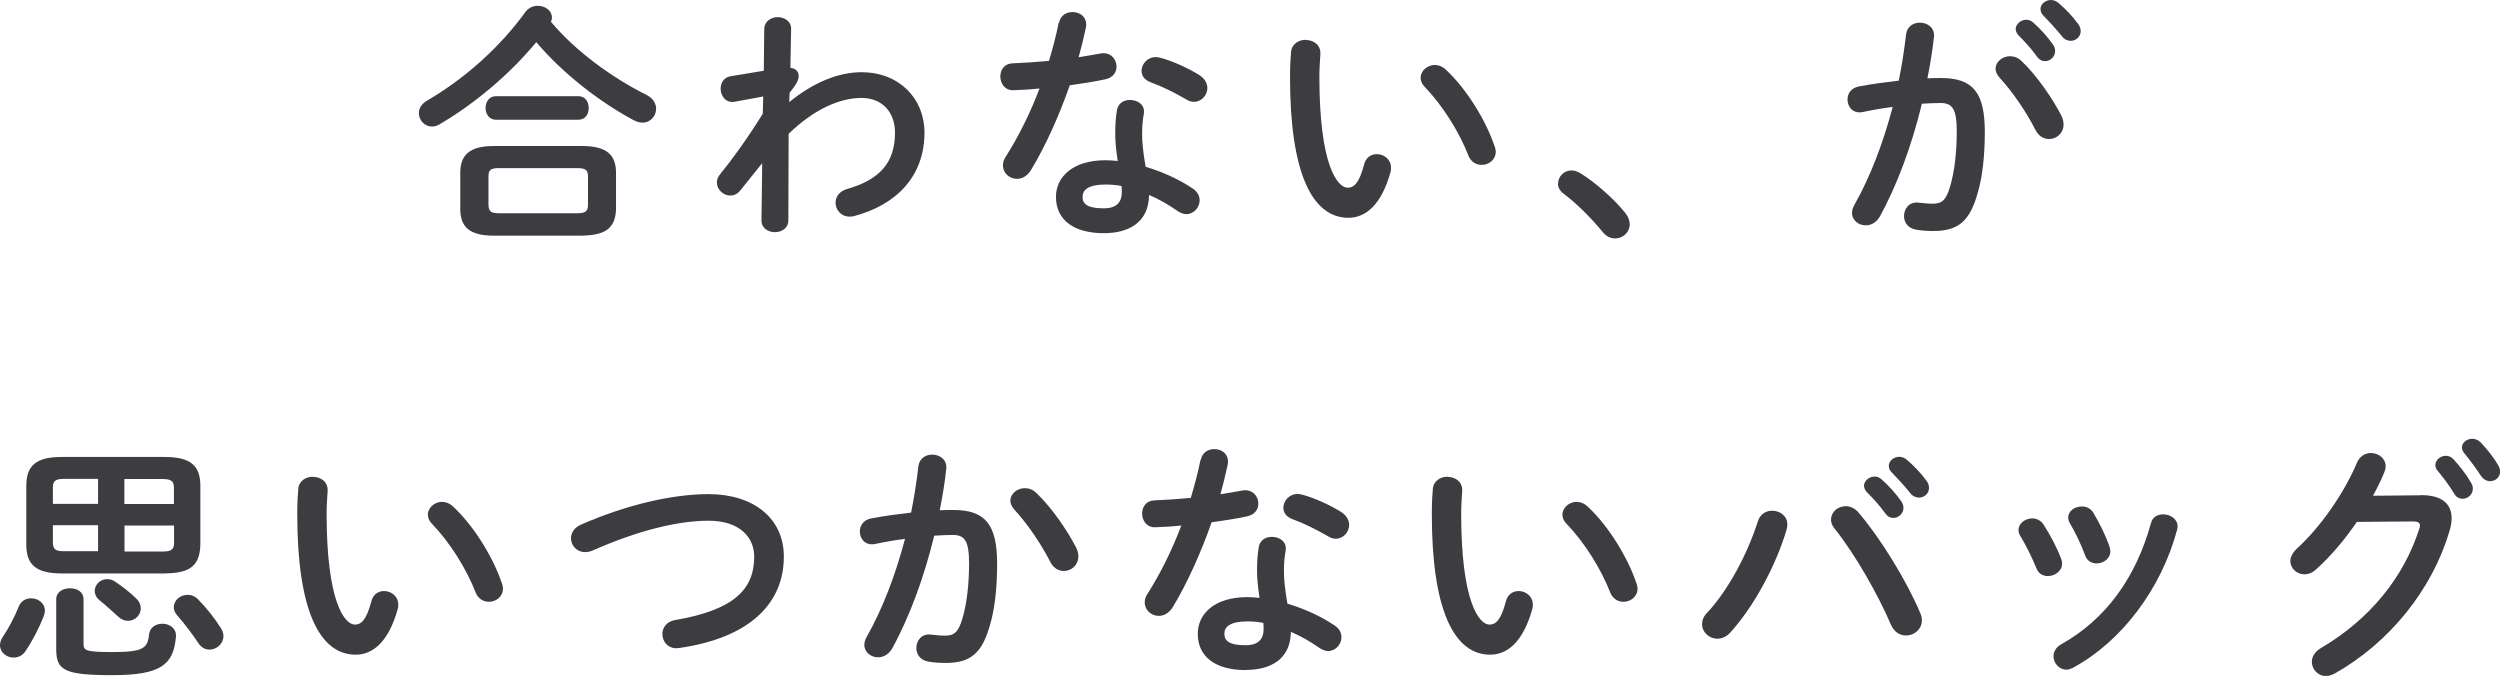 <?xml version="1.0" encoding="UTF-8"?><svg id="_レイヤー_2" xmlns="http://www.w3.org/2000/svg" viewBox="0 0 172.07 46.52"><g id="_レイヤー_3"><g><path d="m44.54,6.56c.43.22.62.59.62.93,0,.48-.38.95-.93.95-.19,0-.4-.05-.62-.17-2.35-1.26-4.87-3.21-6.7-5.37-1.8,2.18-4.21,4.23-6.68,5.67-.17.1-.35.14-.5.14-.5,0-.9-.43-.9-.92,0-.31.16-.62.54-.85,2.66-1.55,5.04-3.7,6.79-6.11.22-.31.55-.43.86-.43.5,0,.97.33.97.81,0,.1-.02.19-.07.29,1.69,2.02,4.2,3.85,6.63,5.06Zm-10.55,9.66c-1.68,0-2.31-.6-2.31-1.85v-2.47c0-1.24.64-1.85,2.31-1.85h6.08c1.68,0,2.33.6,2.33,1.85v2.47c-.03,1.52-.98,1.81-2.33,1.85h-6.08Zm.14-7.98c-.47,0-.71-.41-.71-.81s.24-.81.71-.81h5.68c.48,0,.71.4.71.81s-.22.81-.71.81h-5.68Zm5.58,6.44c.62,0,.76-.16.76-.6v-1.92c0-.45-.14-.59-.76-.59h-5.35c-.62,0-.74.14-.74.59v1.92c0,.54.26.59.74.6h5.35Z" style="fill:#3c3c41;"/><path d="m54.32,7.03c1.66-1.36,3.4-2.06,4.97-2.06,2.57,0,4.34,1.78,4.34,4.16,0,2.95-1.87,4.96-4.87,5.75-.1.02-.19.03-.28.03-.6,0-.97-.48-.97-.95,0-.4.24-.79.79-.95,2.23-.64,3.3-1.8,3.3-3.87,0-1.47-.92-2.4-2.31-2.4-1.54,0-3.32.83-5.01,2.47l-.02,5.96c0,.54-.47.81-.93.81s-.92-.28-.92-.81l.05-3.94-1.5,1.87c-.21.26-.45.36-.69.36-.48,0-.93-.41-.93-.9,0-.19.07-.38.21-.55.85-1.04,1.92-2.52,2.95-4.18l.03-1.19-1.95.36c-.62.12-.98-.4-.98-.9,0-.38.22-.78.67-.85l2.3-.38.03-2.88c.02-.54.48-.81.93-.81s.93.28.92.81l-.05,2.68c.41.03.57.31.57.55,0,.31-.16.59-.62,1.16l-.03.64Z" style="fill:#3c3c41;"/><path d="m72.89,1.57c.1-.52.52-.74.93-.74.54,0,1.05.38.92,1.07-.14.66-.31,1.35-.5,2.04.52-.09,1.04-.17,1.52-.26.66-.12,1.09.38,1.09.9,0,.38-.22.76-.78.88-.74.16-1.59.29-2.44.41-.73,2.09-1.66,4.16-2.66,5.82-.26.43-.62.62-.97.62-.52,0-.97-.4-.97-.92,0-.19.05-.4.19-.6.88-1.38,1.68-2.99,2.33-4.7-.64.07-1.26.1-1.8.12-.59.02-.9-.47-.9-.95,0-.45.28-.88.83-.9.78-.03,1.64-.09,2.52-.17.26-.88.5-1.76.67-2.63Zm3.09,14.48c-2.06,0-3.3-.9-3.3-2.5,0-1.38,1.17-2.52,3.39-2.52.28,0,.55.02.86.05-.12-.79-.17-1.38-.17-1.83,0-.74.03-1.12.12-1.68.09-.48.48-.69.9-.69.52,0,1.04.33.95.93-.09.5-.12.93-.12,1.42s.05,1.16.24,2.25c1.11.33,2.25.83,3.25,1.5.33.22.47.52.47.81,0,.48-.4.95-.92.95-.17,0-.38-.07-.59-.21-.64-.45-1.31-.83-1.97-1.11-.03,1.93-1.45,2.63-3.11,2.63Zm1.23-2.82c0-.16,0-.29-.02-.43-.38-.07-.74-.1-1.09-.1-1.21,0-1.59.38-1.59.85,0,.5.35.79,1.47.79.79,0,1.23-.35,1.23-1.11Zm5.32-8.07c.4.24.57.59.57.9,0,.5-.41.95-.92.95-.17,0-.35-.05-.52-.16-.81-.47-1.71-.92-2.47-1.19-.43-.16-.62-.47-.62-.78,0-.47.4-.95.98-.95.1,0,.21.02.33.05.83.22,1.9.71,2.64,1.17Z" style="fill:#3c3c41;"/><path d="m89.86,2.75c.54,0,1.05.33,1.02.97-.03.54-.07.95-.07,1.57,0,6.05,1.23,7.63,1.95,7.63.41,0,.78-.28,1.12-1.57.12-.52.5-.74.88-.74.5,0,.98.36.98.93,0,.1,0,.19-.03.29-.64,2.31-1.74,3.16-2.9,3.16-2.5,0-4.02-3.09-4.02-9.66,0-.79.03-1.31.07-1.76.05-.55.54-.83,1-.83Zm13.02,7.32c.03.14.07.26.07.36,0,.57-.48.92-.97.92-.36,0-.74-.19-.92-.66-.62-1.59-1.74-3.4-2.99-4.7-.21-.21-.29-.43-.29-.64,0-.48.47-.88.98-.88.24,0,.52.1.76.33,1.45,1.35,2.76,3.51,3.35,5.27Z" style="fill:#3c3c41;"/><path d="m107.24,12.63c0-.47.4-.9.93-.9.19,0,.4.07.6.19.97.59,2.3,1.74,3.09,2.73.22.28.31.55.31.79,0,.55-.47.97-1,.97-.29,0-.6-.12-.85-.43-.79-.97-1.85-2.02-2.69-2.64-.29-.21-.4-.47-.4-.71Z" style="fill:#3c3c41;"/><path d="m129.35,14.96c-.24.38-.59.55-.93.55-.5,0-.95-.35-.95-.86,0-.16.05-.35.16-.54,1.09-1.92,1.99-4.28,2.64-6.75-.71.09-1.4.21-2.06.35-.67.14-1.05-.36-1.05-.86,0-.4.24-.79.78-.9.88-.17,1.83-.29,2.75-.4.21-1.05.38-2.12.5-3.18.07-.55.5-.81.95-.81.52,0,1.04.35.97.98-.1.93-.26,1.9-.45,2.85.35-.02.66-.02.93-.02,2.21,0,3.02,1,3.02,3.71,0,1.62-.16,3.07-.47,4.13-.54,1.99-1.33,2.69-3.07,2.69-.41,0-.85-.03-1.17-.09-.59-.09-.85-.52-.85-.93,0-.52.36-1.02,1.02-.93.33.03.59.07.95.07.6,0,.92-.19,1.21-1.21.29-.98.45-2.33.45-3.75,0-1.55-.29-1.97-1.12-1.97-.38,0-.81.02-1.28.05-.69,2.85-1.71,5.63-2.92,7.81Zm12.54-6.98c.1.21.14.41.14.59,0,.6-.48,1-1,1-.35,0-.73-.19-.95-.66-.64-1.24-1.54-2.57-2.45-3.56-.19-.21-.28-.43-.28-.62,0-.48.48-.86,1-.86.28,0,.55.1.79.33,1.09,1.04,2.16,2.63,2.75,3.78Zm-3.16-5.96c0-.35.35-.66.73-.66.16,0,.33.05.48.19.47.41.98.97,1.35,1.5.12.16.16.31.16.47,0,.38-.33.69-.69.69-.21,0-.41-.1-.57-.33-.41-.57-.88-1.07-1.28-1.47-.12-.14-.17-.28-.17-.4Zm1.71-1.38c0-.35.33-.64.73-.64.17,0,.35.07.52.21.45.38.97.92,1.33,1.42.14.17.19.35.19.52,0,.38-.33.66-.69.66-.21,0-.43-.09-.6-.31-.4-.5-.88-1.02-1.28-1.43-.14-.14-.19-.28-.19-.41Z" style="fill:#3c3c41;"/><path d="m2.14,41.18c.48,0,.95.33.95.85,0,.1-.02.22-.07.35-.35.9-.81,1.76-1.24,2.4-.22.35-.54.48-.85.48-.48,0-.93-.36-.93-.85,0-.16.05-.35.17-.54.43-.64.81-1.35,1.12-2.12.16-.4.5-.57.85-.57Zm2.12-1.71c-1.81,0-2.45-.62-2.45-2v-4.02c0-1.38.64-2,2.45-2h7.06c1.83,0,2.47.62,2.47,2v4.02c-.03,1.68-.97,1.97-2.47,2h-7.06Zm2.49-4.78v-1.73h-2.33c-.64,0-.78.17-.78.6v1.12h3.11Zm0,3.26v-1.8h-3.11v1.19c0,.55.29.59.78.6h2.33Zm-2.88,3.3c0-.52.47-.76.95-.76s.93.24.93.76v3.09c0,.43.17.54,1.97.54,2.11,0,2.44-.24,2.54-1.21.05-.5.48-.74.92-.74.48,0,.98.31.93.9-.17,1.93-1.04,2.64-4.39,2.64s-3.85-.36-3.85-1.8v-3.42Zm5.49-.07c.24.22.33.47.33.69,0,.47-.41.86-.88.86-.21,0-.43-.07-.64-.26-.41-.36-.86-.79-1.3-1.14-.24-.19-.35-.43-.35-.66,0-.43.38-.81.86-.81.17,0,.38.05.57.19.43.29,1.02.74,1.4,1.12Zm-.79-6.49h3.4v-1.12c0-.43-.16-.6-.78-.6h-2.63v1.73Zm0,1.47v1.8h2.63c.62,0,.78-.16.78-.6v-1.19h-3.4Zm6.65,7.1c.1.17.16.35.16.52,0,.52-.47.93-.95.93-.28,0-.57-.12-.78-.45-.38-.57-.92-1.3-1.45-1.9-.17-.19-.24-.4-.24-.57,0-.47.45-.85.95-.85.26,0,.52.1.74.33.59.6,1.16,1.33,1.57,1.99Z" style="fill:#3c3c41;"/><path d="m21.53,32.82c.54,0,1.05.33,1.02.97-.03.54-.07.95-.07,1.57,0,6.05,1.23,7.63,1.95,7.63.41,0,.78-.28,1.12-1.57.12-.52.5-.74.88-.74.5,0,.98.36.98.93,0,.1,0,.19-.03.29-.64,2.31-1.74,3.16-2.9,3.16-2.5,0-4.02-3.09-4.02-9.66,0-.79.03-1.31.07-1.76.05-.55.54-.83,1-.83Zm13.02,7.32c.03.14.07.26.07.36,0,.57-.48.92-.97.92-.36,0-.74-.19-.92-.66-.62-1.59-1.74-3.4-2.99-4.7-.21-.21-.29-.43-.29-.64,0-.48.47-.88.98-.88.24,0,.52.1.76.33,1.45,1.35,2.76,3.51,3.35,5.27Z" style="fill:#3c3c41;"/><path d="m48.77,34.01c3.09,0,5.18,1.66,5.18,4.3,0,3.3-2.45,5.61-7.2,6.29-.73.12-1.16-.42-1.16-.97,0-.41.28-.85.86-.95,4.04-.69,5.46-2.09,5.46-4.37,0-1.33-1-2.47-3.14-2.47s-4.91.69-8,2.06c-.17.07-.35.1-.5.1-.57,0-.97-.45-.97-.95,0-.36.21-.74.71-.95,3.11-1.36,6.27-2.09,8.76-2.09Z" style="fill:#3c3c41;"/><path d="m61.37,44.69c-.24.38-.59.55-.93.55-.5,0-.95-.35-.95-.86,0-.16.05-.35.16-.54,1.09-1.92,1.99-4.28,2.64-6.75-.71.09-1.4.21-2.06.35-.67.14-1.05-.36-1.05-.86,0-.4.24-.79.78-.9.88-.17,1.83-.29,2.75-.4.21-1.05.38-2.12.5-3.18.07-.55.5-.81.95-.81.52,0,1.04.35.97.98-.1.93-.26,1.9-.45,2.85.35-.02.66-.02.93-.02,2.21,0,3.02,1,3.02,3.71,0,1.62-.16,3.07-.47,4.13-.54,1.99-1.33,2.69-3.07,2.69-.41,0-.85-.03-1.17-.09-.59-.09-.85-.52-.85-.93,0-.52.36-1.02,1.02-.93.33.03.59.07.95.07.6,0,.92-.19,1.21-1.21.29-.98.45-2.33.45-3.75,0-1.55-.29-1.97-1.12-1.97-.38,0-.81.02-1.28.05-.69,2.85-1.71,5.63-2.92,7.81Zm12.71-6.98c.1.21.14.41.14.59,0,.6-.48,1-1,1-.35,0-.73-.19-.95-.66-.64-1.24-1.54-2.57-2.45-3.56-.19-.21-.28-.43-.28-.62,0-.48.48-.86,1-.86.28,0,.55.1.79.33,1.09,1.04,2.16,2.63,2.75,3.78Z" style="fill:#3c3c41;"/><path d="m82.65,31.65c.1-.52.52-.74.93-.74.54,0,1.05.38.92,1.07-.14.66-.31,1.35-.5,2.04.52-.09,1.04-.17,1.52-.26.66-.12,1.09.38,1.09.9,0,.38-.22.76-.78.88-.74.16-1.59.29-2.44.41-.73,2.09-1.66,4.16-2.66,5.82-.26.43-.62.62-.97.62-.52,0-.97-.4-.97-.92,0-.19.05-.4.19-.6.88-1.38,1.68-2.99,2.33-4.7-.64.07-1.26.1-1.8.12-.59.02-.9-.47-.9-.95,0-.45.28-.88.83-.9.78-.03,1.64-.09,2.52-.17.26-.88.5-1.76.67-2.63Zm3.09,14.47c-2.06,0-3.3-.9-3.3-2.5,0-1.38,1.17-2.52,3.39-2.52.28,0,.55.02.86.05-.12-.79-.17-1.38-.17-1.83,0-.74.03-1.12.12-1.68.09-.48.48-.69.9-.69.52,0,1.04.33.95.93-.09.5-.12.93-.12,1.42s.05,1.16.24,2.25c1.11.33,2.25.83,3.25,1.5.33.22.47.52.47.81,0,.48-.4.95-.92.95-.17,0-.38-.07-.59-.21-.64-.45-1.31-.83-1.97-1.11-.03,1.93-1.45,2.62-3.11,2.62Zm1.23-2.82c0-.16,0-.29-.02-.43-.38-.07-.74-.1-1.09-.1-1.21,0-1.59.38-1.59.85,0,.5.35.79,1.47.79.79,0,1.23-.35,1.23-1.11Zm5.32-8.07c.4.24.57.59.57.9,0,.5-.41.95-.92.95-.17,0-.35-.05-.52-.16-.81-.47-1.71-.92-2.47-1.19-.43-.16-.62-.47-.62-.78,0-.47.4-.95.98-.95.1,0,.21.02.33.05.83.22,1.9.71,2.64,1.17Z" style="fill:#3c3c41;"/><path d="m99.62,32.82c.54,0,1.05.33,1.02.97-.03.54-.07.95-.07,1.57,0,6.05,1.23,7.63,1.95,7.63.41,0,.78-.28,1.12-1.57.12-.52.5-.74.88-.74.5,0,.98.36.98.93,0,.1,0,.19-.03.29-.64,2.31-1.74,3.16-2.9,3.16-2.5,0-4.02-3.09-4.02-9.66,0-.79.03-1.31.07-1.76.05-.55.54-.83,1-.83Zm13.02,7.32c.03.14.07.26.07.36,0,.57-.48.92-.97.92-.36,0-.74-.19-.92-.66-.62-1.59-1.74-3.4-2.99-4.7-.21-.21-.29-.43-.29-.64,0-.48.47-.88.98-.88.24,0,.52.1.76.33,1.45,1.35,2.76,3.51,3.35,5.27Z" style="fill:#3c3c41;"/><path d="m121.97,35.15c.54,0,1.05.36,1.05.95,0,.12-.02.22-.05.35-.74,2.49-2.25,5.29-3.87,7.08-.28.31-.6.43-.9.43-.57,0-1.05-.45-1.05-1,0-.26.1-.54.35-.79,1.42-1.5,2.78-4.04,3.49-6.29.16-.5.57-.73.98-.73Zm4.06.59c0-.5.47-.9,1-.9.29,0,.62.12.88.43,1.5,1.74,3.32,4.7,4.25,6.91.09.19.12.36.12.52,0,.62-.54,1.04-1.09,1.04-.4,0-.81-.22-1.04-.74-.85-2-2.45-4.84-3.89-6.63-.17-.21-.24-.43-.24-.62Zm2.26-2.28c0-.35.35-.66.73-.66.16,0,.33.05.48.19.47.41.98.97,1.35,1.5.12.16.16.31.16.47,0,.38-.33.69-.69.69-.21,0-.41-.1-.57-.33-.41-.57-.88-1.07-1.28-1.47-.12-.14-.17-.28-.17-.4Zm1.71-1.38c0-.35.33-.64.73-.64.17,0,.35.07.52.21.45.38.97.92,1.33,1.42.14.17.19.35.19.52,0,.38-.33.66-.69.66-.21,0-.43-.09-.6-.31-.4-.5-.88-1.02-1.28-1.43-.14-.14-.19-.28-.19-.41Z" style="fill:#3c3c41;"/><path d="m141.88,38.49c.03.1.05.21.05.31,0,.5-.5.85-.98.85-.33,0-.64-.16-.79-.54-.31-.76-.71-1.57-1.11-2.23-.09-.14-.12-.28-.12-.41,0-.45.47-.79.95-.79.29,0,.6.14.79.45.45.71.92,1.57,1.21,2.37Zm7-3.09c.48,0,1,.31,1,.83,0,.07-.02.14-.03.22-1.09,4.08-3.83,7.7-7.15,9.5-.17.09-.33.14-.48.14-.5,0-.88-.45-.88-.92,0-.31.16-.62.54-.83,3.09-1.74,5.13-4.59,6.17-8.34.1-.43.47-.6.85-.6Zm-3.68,2.26c.03.1.05.21.05.29,0,.5-.48.83-.95.83-.33,0-.66-.17-.79-.57-.29-.78-.66-1.54-1.04-2.19-.09-.14-.12-.28-.12-.4,0-.45.45-.76.93-.76.31,0,.62.12.81.45.43.73.85,1.55,1.11,2.35Z" style="fill:#3c3c41;"/><path d="m166.58,34.08c1.43-.02,2.16.55,2.16,1.59,0,.28-.05.59-.16.92-1.19,4.02-4.15,7.67-7.91,9.78-.21.1-.4.16-.57.16-.57,0-.98-.47-.98-.98,0-.33.19-.69.6-.93,3.44-2.02,5.73-4.92,6.79-8.21.03-.09.05-.17.05-.24,0-.19-.14-.28-.47-.28l-3.87.03c-.85,1.24-1.83,2.4-2.82,3.28-.26.24-.54.33-.79.33-.52,0-.97-.4-.97-.92,0-.26.14-.55.43-.83,1.64-1.49,3.26-3.82,4.16-5.94.19-.45.57-.66.95-.66.52,0,1.02.36,1.02.92,0,.12-.03.26-.09.4-.22.54-.48,1.07-.78,1.62l3.23-.03Zm1.04-2.07c0-.35.35-.64.73-.64.17,0,.36.07.52.24.43.47.9,1.07,1.21,1.62.09.14.12.28.12.41,0,.4-.35.69-.71.69-.22,0-.45-.12-.59-.38-.36-.6-.78-1.14-1.14-1.57-.1-.12-.14-.26-.14-.38Zm1.83-1.21c0-.35.35-.6.71-.6.19,0,.4.07.57.24.41.43.88,1,1.19,1.54.1.17.16.33.16.47,0,.4-.33.67-.69.67-.22,0-.47-.12-.64-.38-.35-.54-.78-1.11-1.14-1.55-.1-.12-.16-.26-.16-.38Z" style="fill:#3c3c41;"/></g></g></svg>